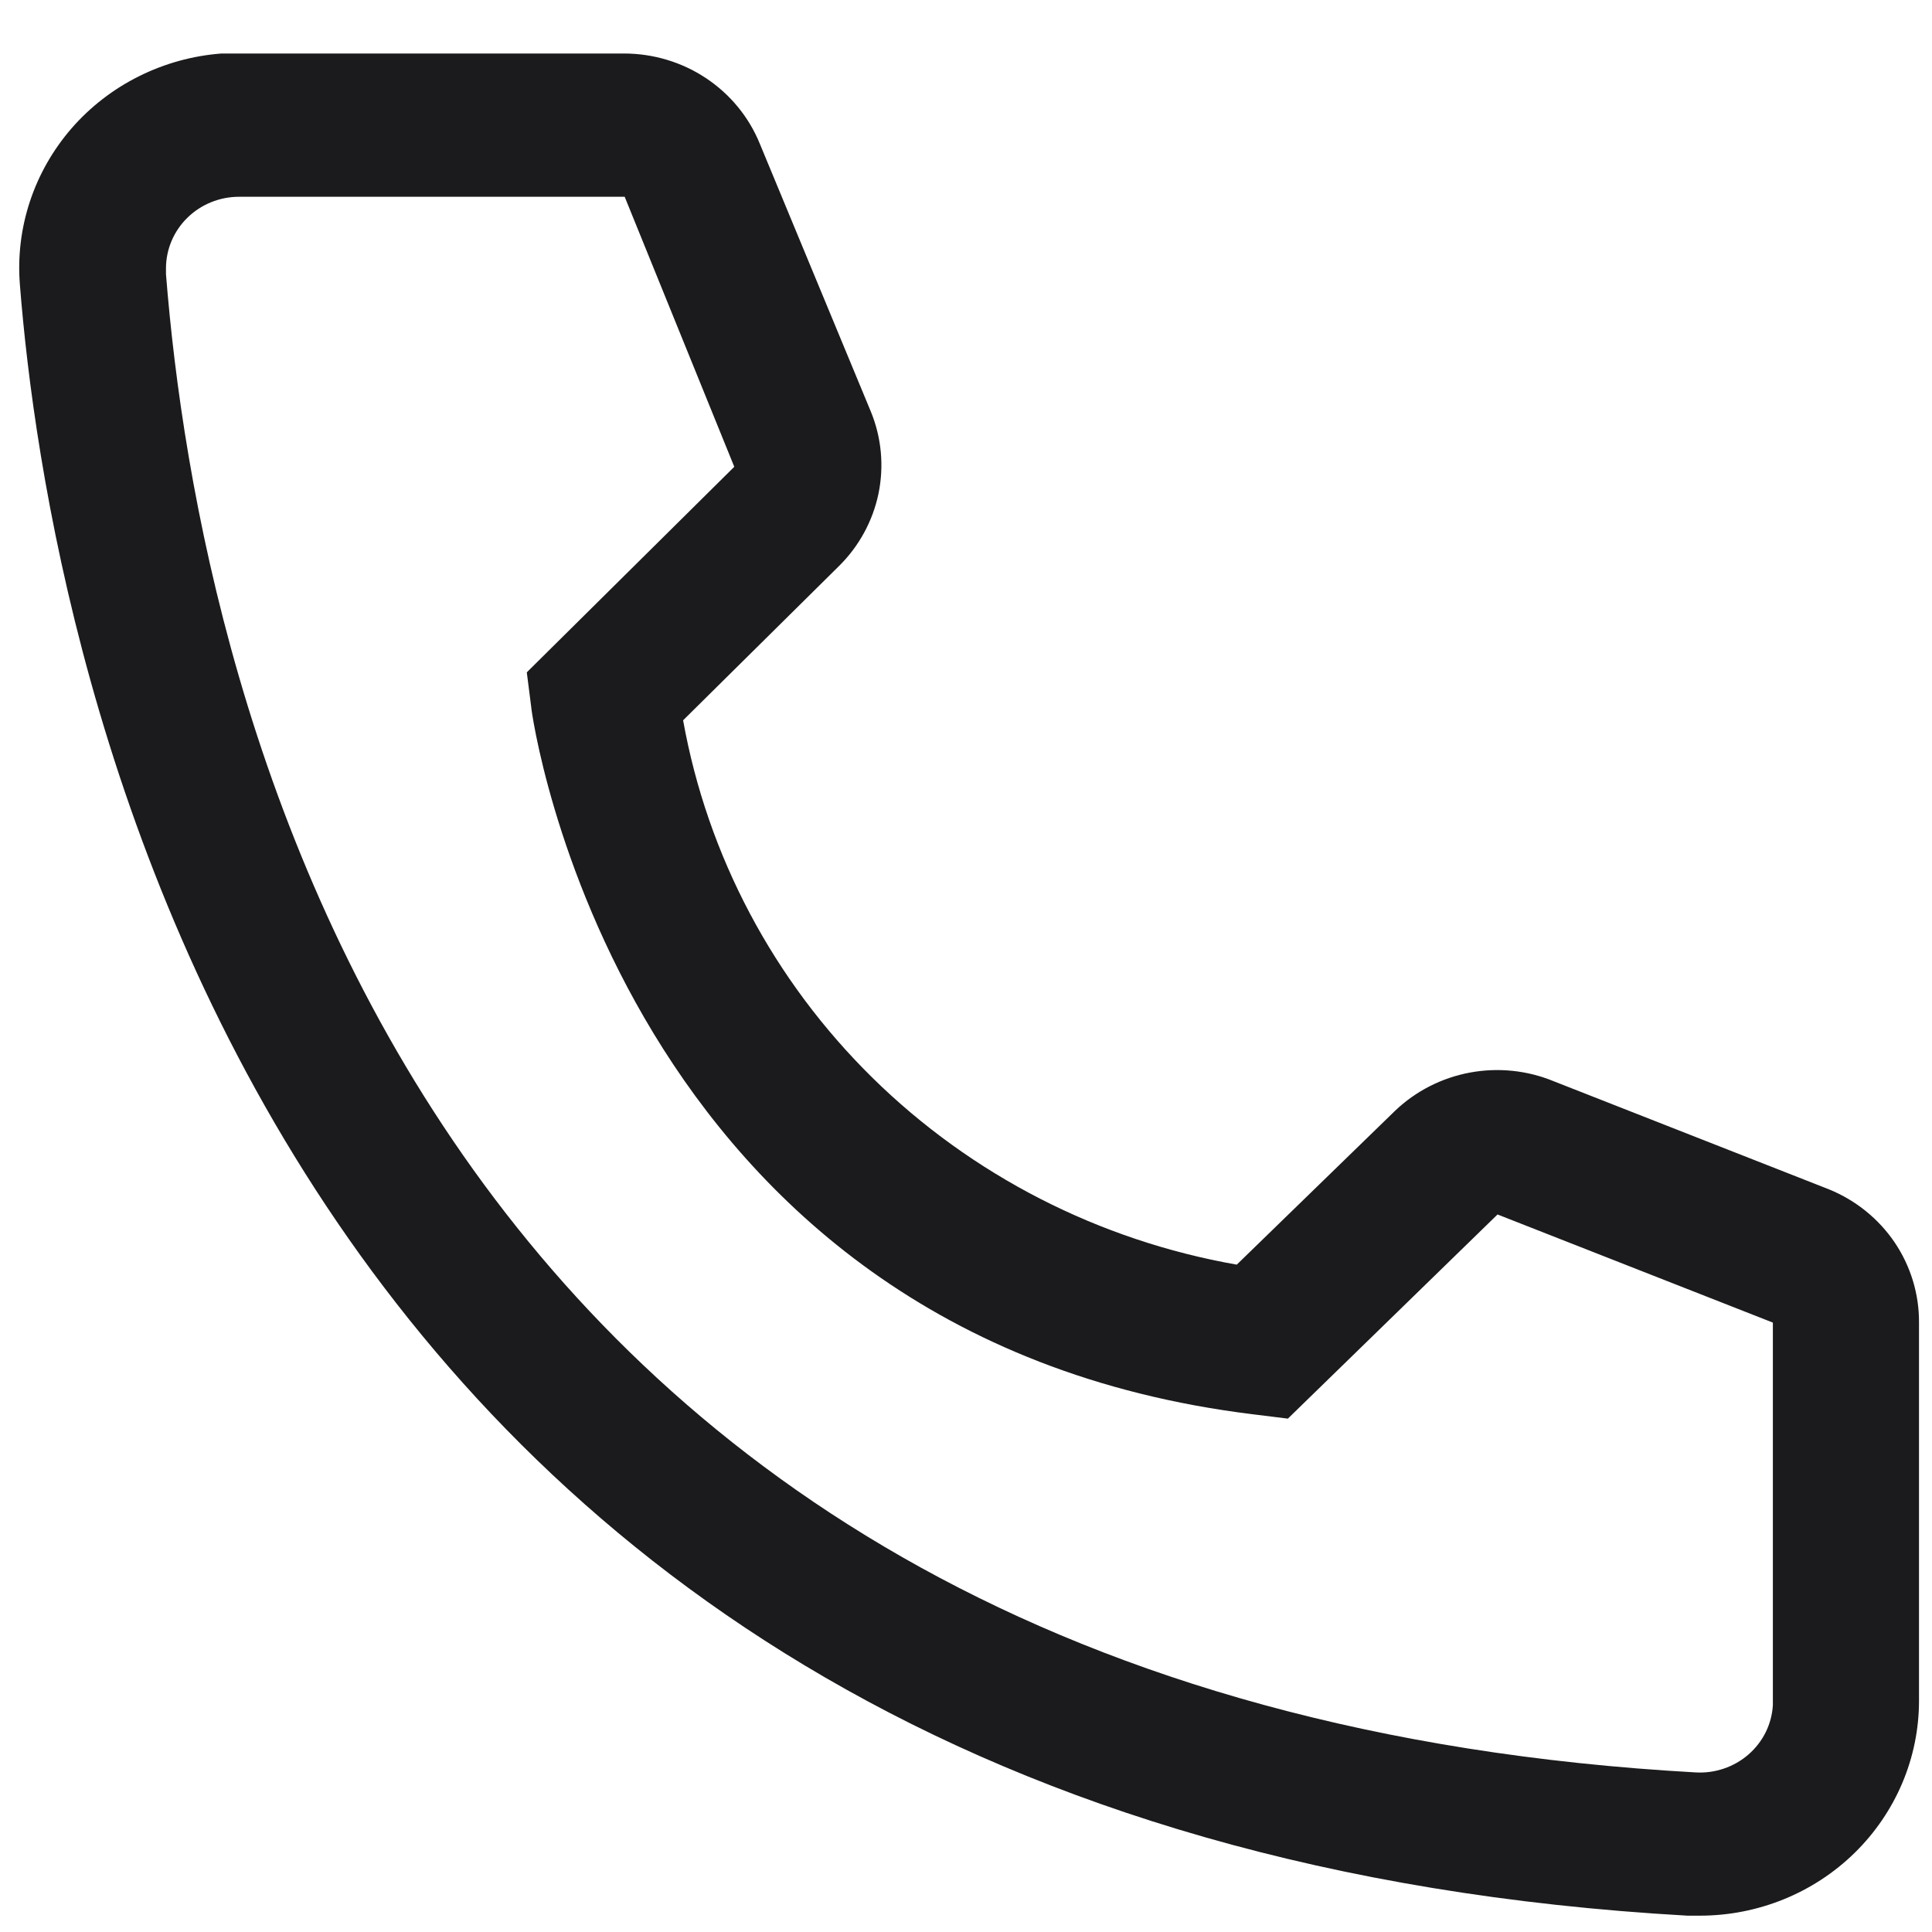 <svg width="33" height="33" viewBox="0 0 33 33" fill="none" xmlns="http://www.w3.org/2000/svg">
<path d="M29.035 32.721H28.823C4.307 31.338 0.827 11.055 0.34 4.865C0.301 4.384 0.359 3.9 0.511 3.441C0.663 2.981 0.906 2.556 1.225 2.189C1.545 1.822 1.936 1.52 2.375 1.302C2.814 1.083 3.292 0.951 3.783 0.914H10.658C11.157 0.914 11.646 1.06 12.059 1.335C12.473 1.61 12.793 2 12.978 2.455L14.875 7.031C15.057 7.475 15.102 7.963 15.005 8.433C14.907 8.902 14.671 9.334 14.326 9.673L11.668 12.303C12.083 14.616 13.213 16.748 14.904 18.411C16.596 20.074 18.767 21.187 21.125 21.601L23.832 18.97C24.184 18.635 24.628 18.409 25.109 18.32C25.59 18.231 26.088 18.282 26.54 18.469L31.243 20.316C31.7 20.503 32.09 20.819 32.364 21.224C32.637 21.63 32.781 22.106 32.778 22.591V29.05C32.778 30.024 32.383 30.957 31.681 31.646C30.98 32.334 30.027 32.721 29.035 32.721ZM4.083 3.361C3.752 3.361 3.435 3.49 3.201 3.719C2.967 3.948 2.835 4.26 2.835 4.584V4.682C3.409 11.924 7.09 29.05 28.96 30.274C29.124 30.284 29.288 30.262 29.444 30.209C29.599 30.157 29.742 30.075 29.865 29.968C29.988 29.861 30.088 29.732 30.16 29.587C30.231 29.442 30.273 29.285 30.282 29.124V22.591L25.579 20.744L21.998 24.231L21.4 24.157C10.545 22.824 9.073 12.181 9.073 12.071L8.998 11.484L12.542 7.973L10.67 3.361H4.083Z" fill="#1B1B1D"/>
</svg>
